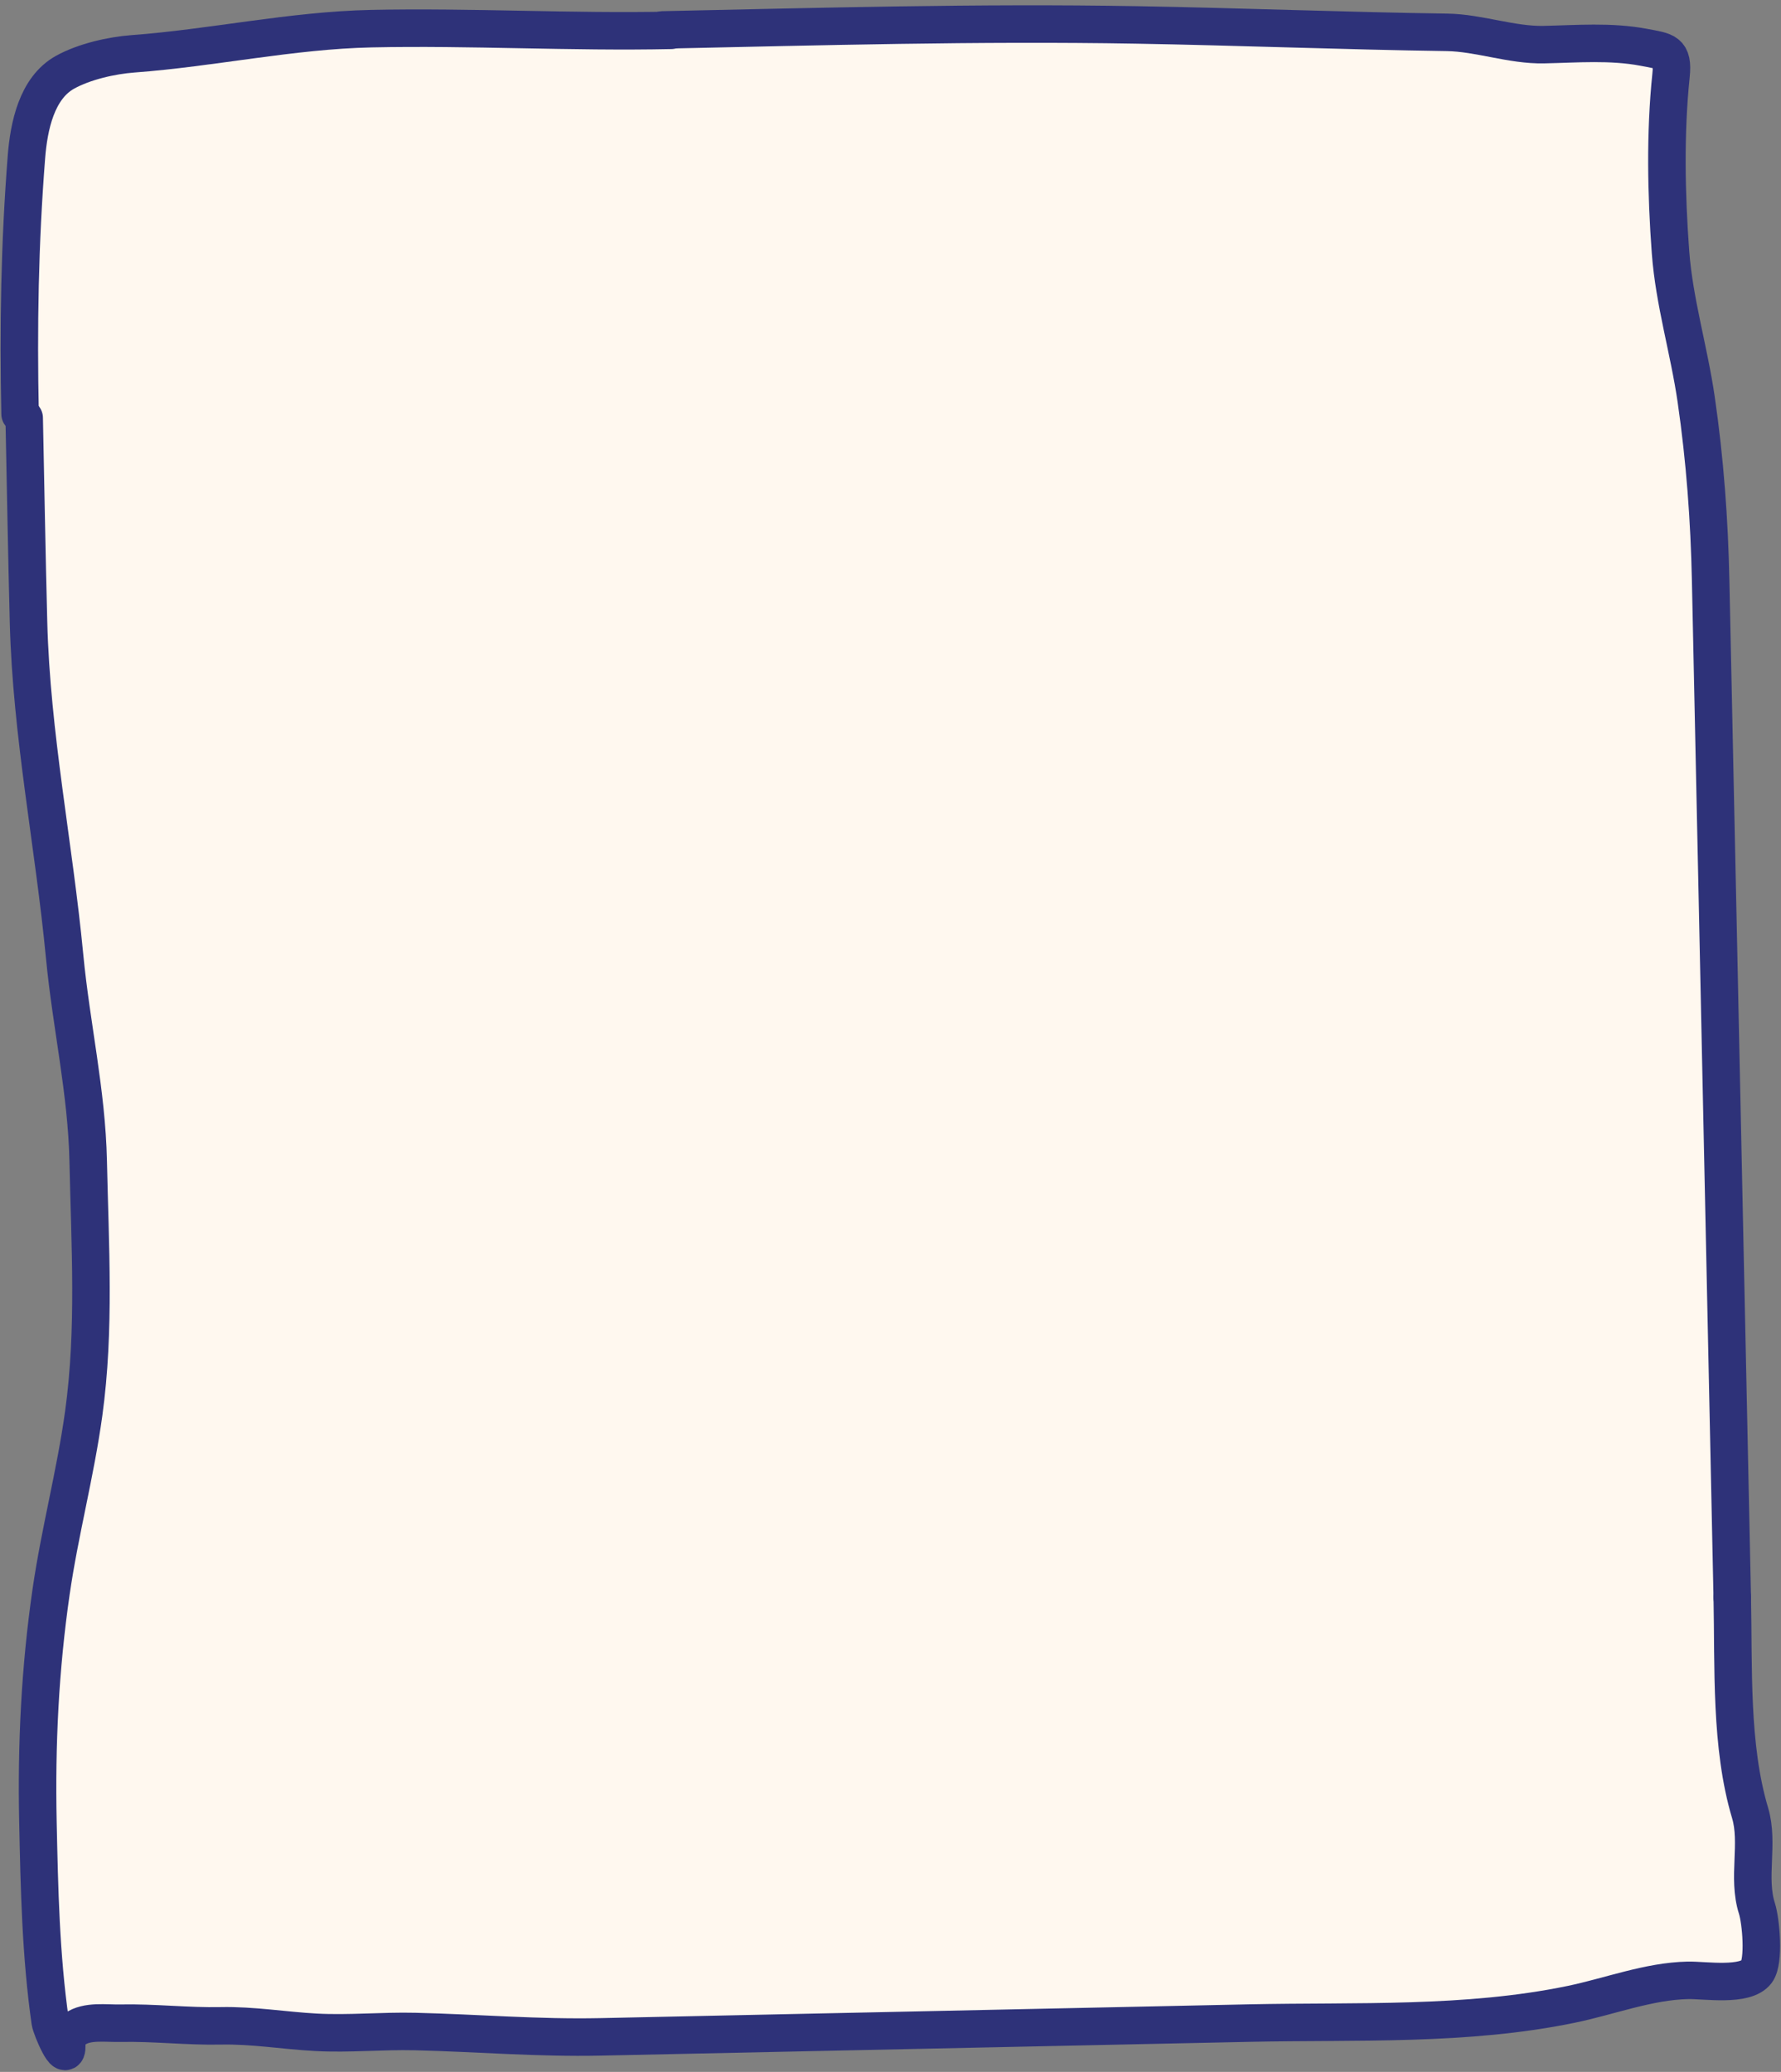 <?xml version="1.0" encoding="UTF-8"?> <svg xmlns="http://www.w3.org/2000/svg" width="190" height="221" viewBox="0 0 190 221" fill="none"><rect x="0" y="0" width="190" height="221" fill="#808080" stroke="none"/> <path d="M168.564 6H178.064V26.5L182.564 49V75L184.564 134.5V183L187.564 198.5V210.5H180.564L170.564 213.5L143.064 215.5L94.064 217H21.564H6.064L4.064 180.5L9.564 145.5V124.5L4.564 87L1.564 28L4.064 11.5L11.065 6L34.565 3.5L139.564 2L161.564 3.5L168.564 6Z" fill="#FFF8EF"></path> <path d="M70.717 3.191C87.54 2.834 104.342 2.368 121.16 2.657C132.246 2.848 143.326 3.292 154.37 3.451C157.772 3.5 161.263 4.833 164.698 4.76C168.249 4.684 171.833 4.381 175.344 5.043C177.697 5.486 178.536 5.461 178.266 8.065C177.629 14.223 177.755 20.71 178.214 26.913C178.603 32.169 180.196 37.392 180.953 42.616C181.888 49.068 182.357 55.419 182.495 61.939C182.812 76.864 183.129 91.789 183.447 106.714C183.897 127.937 184.348 149.16 184.799 170.383" stroke="#2E3279" stroke-width="4" stroke-linecap="round"></path> <path d="M184.799 170.382C184.957 177.813 184.571 186.245 186.702 193.376C187.669 196.612 186.386 200.289 187.428 203.548C187.863 204.911 188.246 209.177 187.402 210.311C186.21 211.912 181.861 211.193 180.064 211.231C175.878 211.32 171.731 212.939 167.639 213.787C156.448 216.107 144.708 215.548 133.3 215.79C110.219 216.281 87.139 216.771 64.058 217.261C57.4 217.403 50.923 216.851 44.295 216.691C40.768 216.605 37.24 216.965 33.713 216.774C30.331 216.591 26.956 216.012 23.568 216.084C20.013 216.16 16.439 215.726 12.837 215.803C11.274 215.836 9.304 215.513 8.011 216.415" stroke="#2E3279" stroke-width="4" stroke-linecap="round"></path> <path d="M71.592 3.235C60.908 3.462 50.232 2.831 39.597 3.057C31.102 3.238 22.611 5.118 14.189 5.741C11.896 5.911 8.983 6.575 6.942 7.705C3.901 9.389 3.075 13.51 2.822 16.726C2.1 25.909 1.945 34.899 2.142 44.158" stroke="#2E3279" stroke-width="4" stroke-linecap="round"></path> <path d="M2.58 44.578C2.734 51.848 2.855 59.119 3.043 66.388C3.354 78.384 5.759 90.122 6.897 102.038C7.597 109.365 9.252 116.462 9.409 123.852C9.6 132.84 10.163 141.82 8.932 150.756C8.05 157.161 6.38 163.376 5.454 169.768C4.267 177.958 3.871 186.089 4.046 194.357C4.198 201.474 4.348 208.588 5.356 215.649C5.453 216.324 7.173 220.408 7.124 218.137" stroke="#2E3279" stroke-width="4" stroke-linecap="round"></path> </svg> 